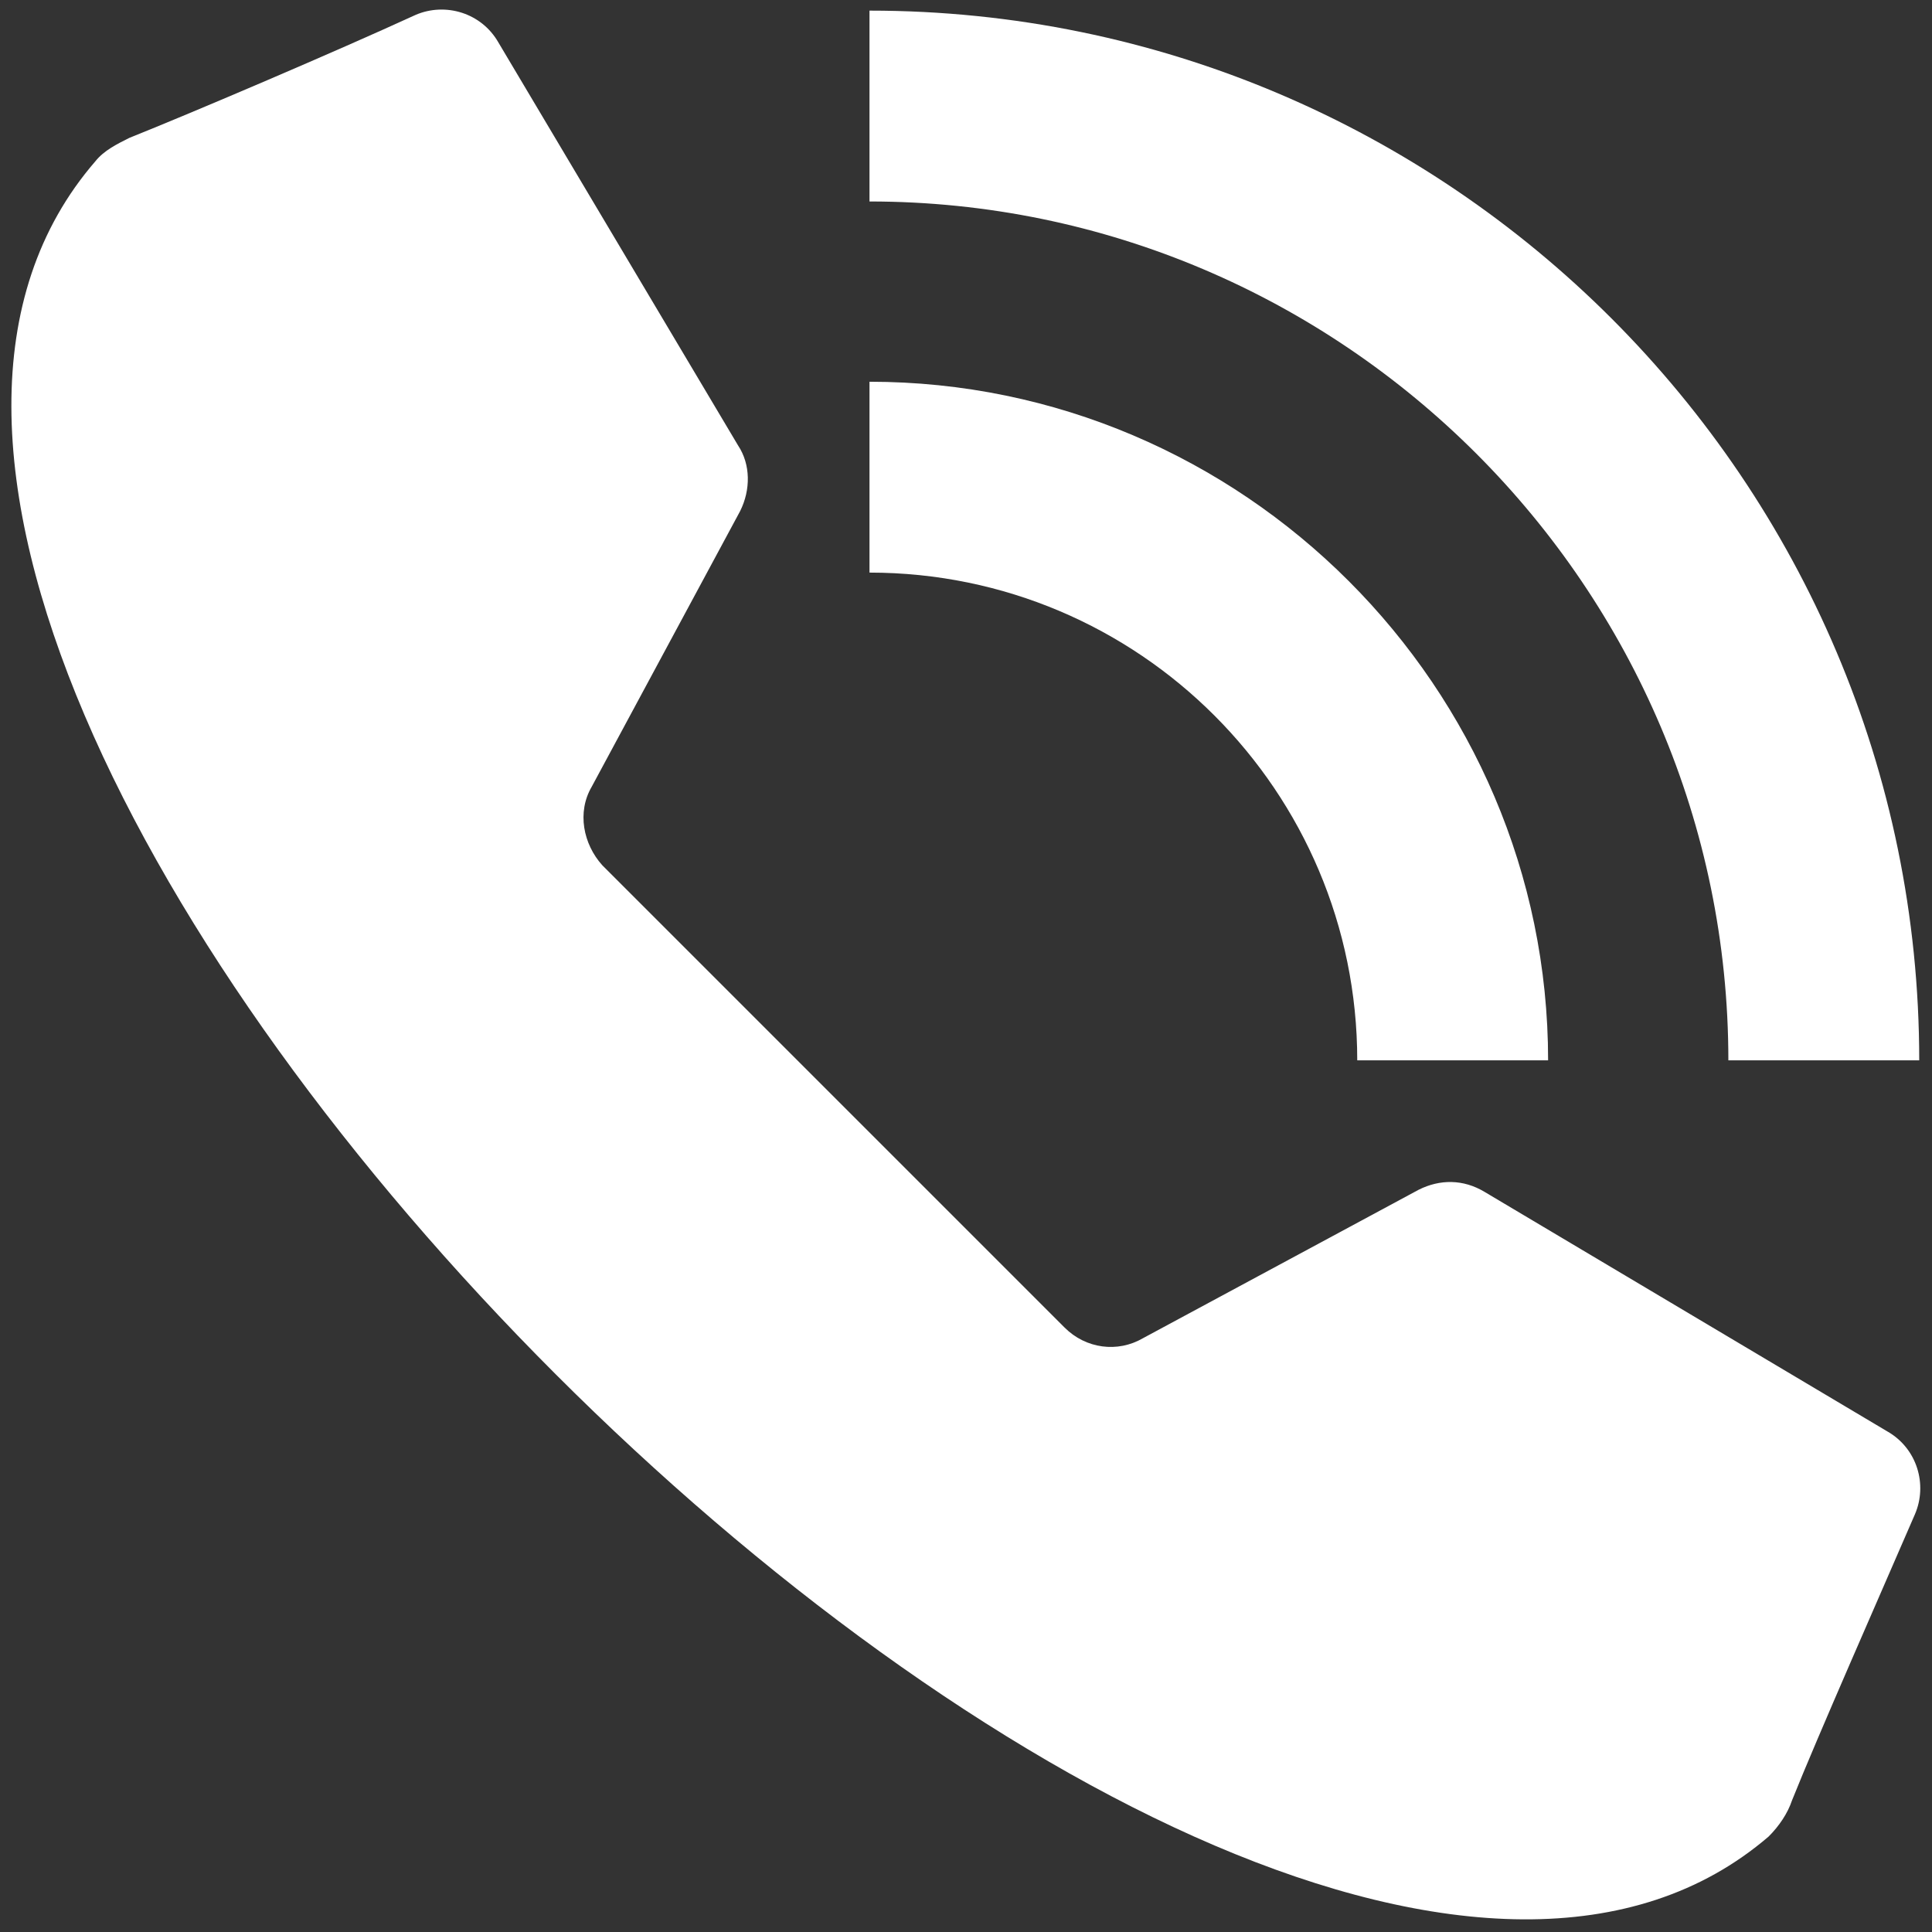 <?xml version="1.0" encoding="utf-8"?>
<!-- Generator: Adobe Illustrator 27.0.1, SVG Export Plug-In . SVG Version: 6.00 Build 0)  -->
<svg version="1.1" id="Layer_1" xmlns="http://www.w3.org/2000/svg" xmlns:xlink="http://www.w3.org/1999/xlink" x="0px" y="0px"
	 viewBox="0 0 256 256" style="enable-background:new 0 0 256 256;" xml:space="preserve">
<rect x="0" y="0" width="256" height="256" fill="#333333" stroke="none"/>
<style type="text/css">
	.st0{fill:#FFFFFF;}
</style>
<g transform="translate(1.407 1.407) scale(2.81 2.81)">
	<path class="st0" d="M38.8,51.2l10.9,10.9c1,1,2.5,1.2,3.7,0.5l13-7c1-0.5,2.1-0.5,3.1,0.1l19,11.3c1.4,0.8,1.9,2.5,1.3,3.9
		c-1.6,3.7-4.6,10.5-5.8,13.5c-0.2,0.6-0.6,1.2-1.1,1.7C70.2,97,45,83.6,25.7,64.3C6.4,45-7,19.8,4,7.1C4.4,6.6,5,6.3,5.6,6
		c3-1.2,9.8-4.1,13.5-5.8c1.4-0.6,3.1-0.1,3.9,1.3l11.3,19c0.6,0.9,0.6,2.1,0.1,3.1l-7,13c-0.7,1.2-0.4,2.7,0.5,3.7L38.8,51.2z"/>
	<path class="st0" d="M90,49.5h-9C81,27.2,62.8,9,40.5,9V0C67.8,0,90,22.2,90,49.5z"/>
	<path class="st0" d="M72.5,49.5h-9c0-12.7-10.3-23-23-23v-9C58.1,17.5,72.5,31.9,72.5,49.5z"/>
</g>
</svg>
